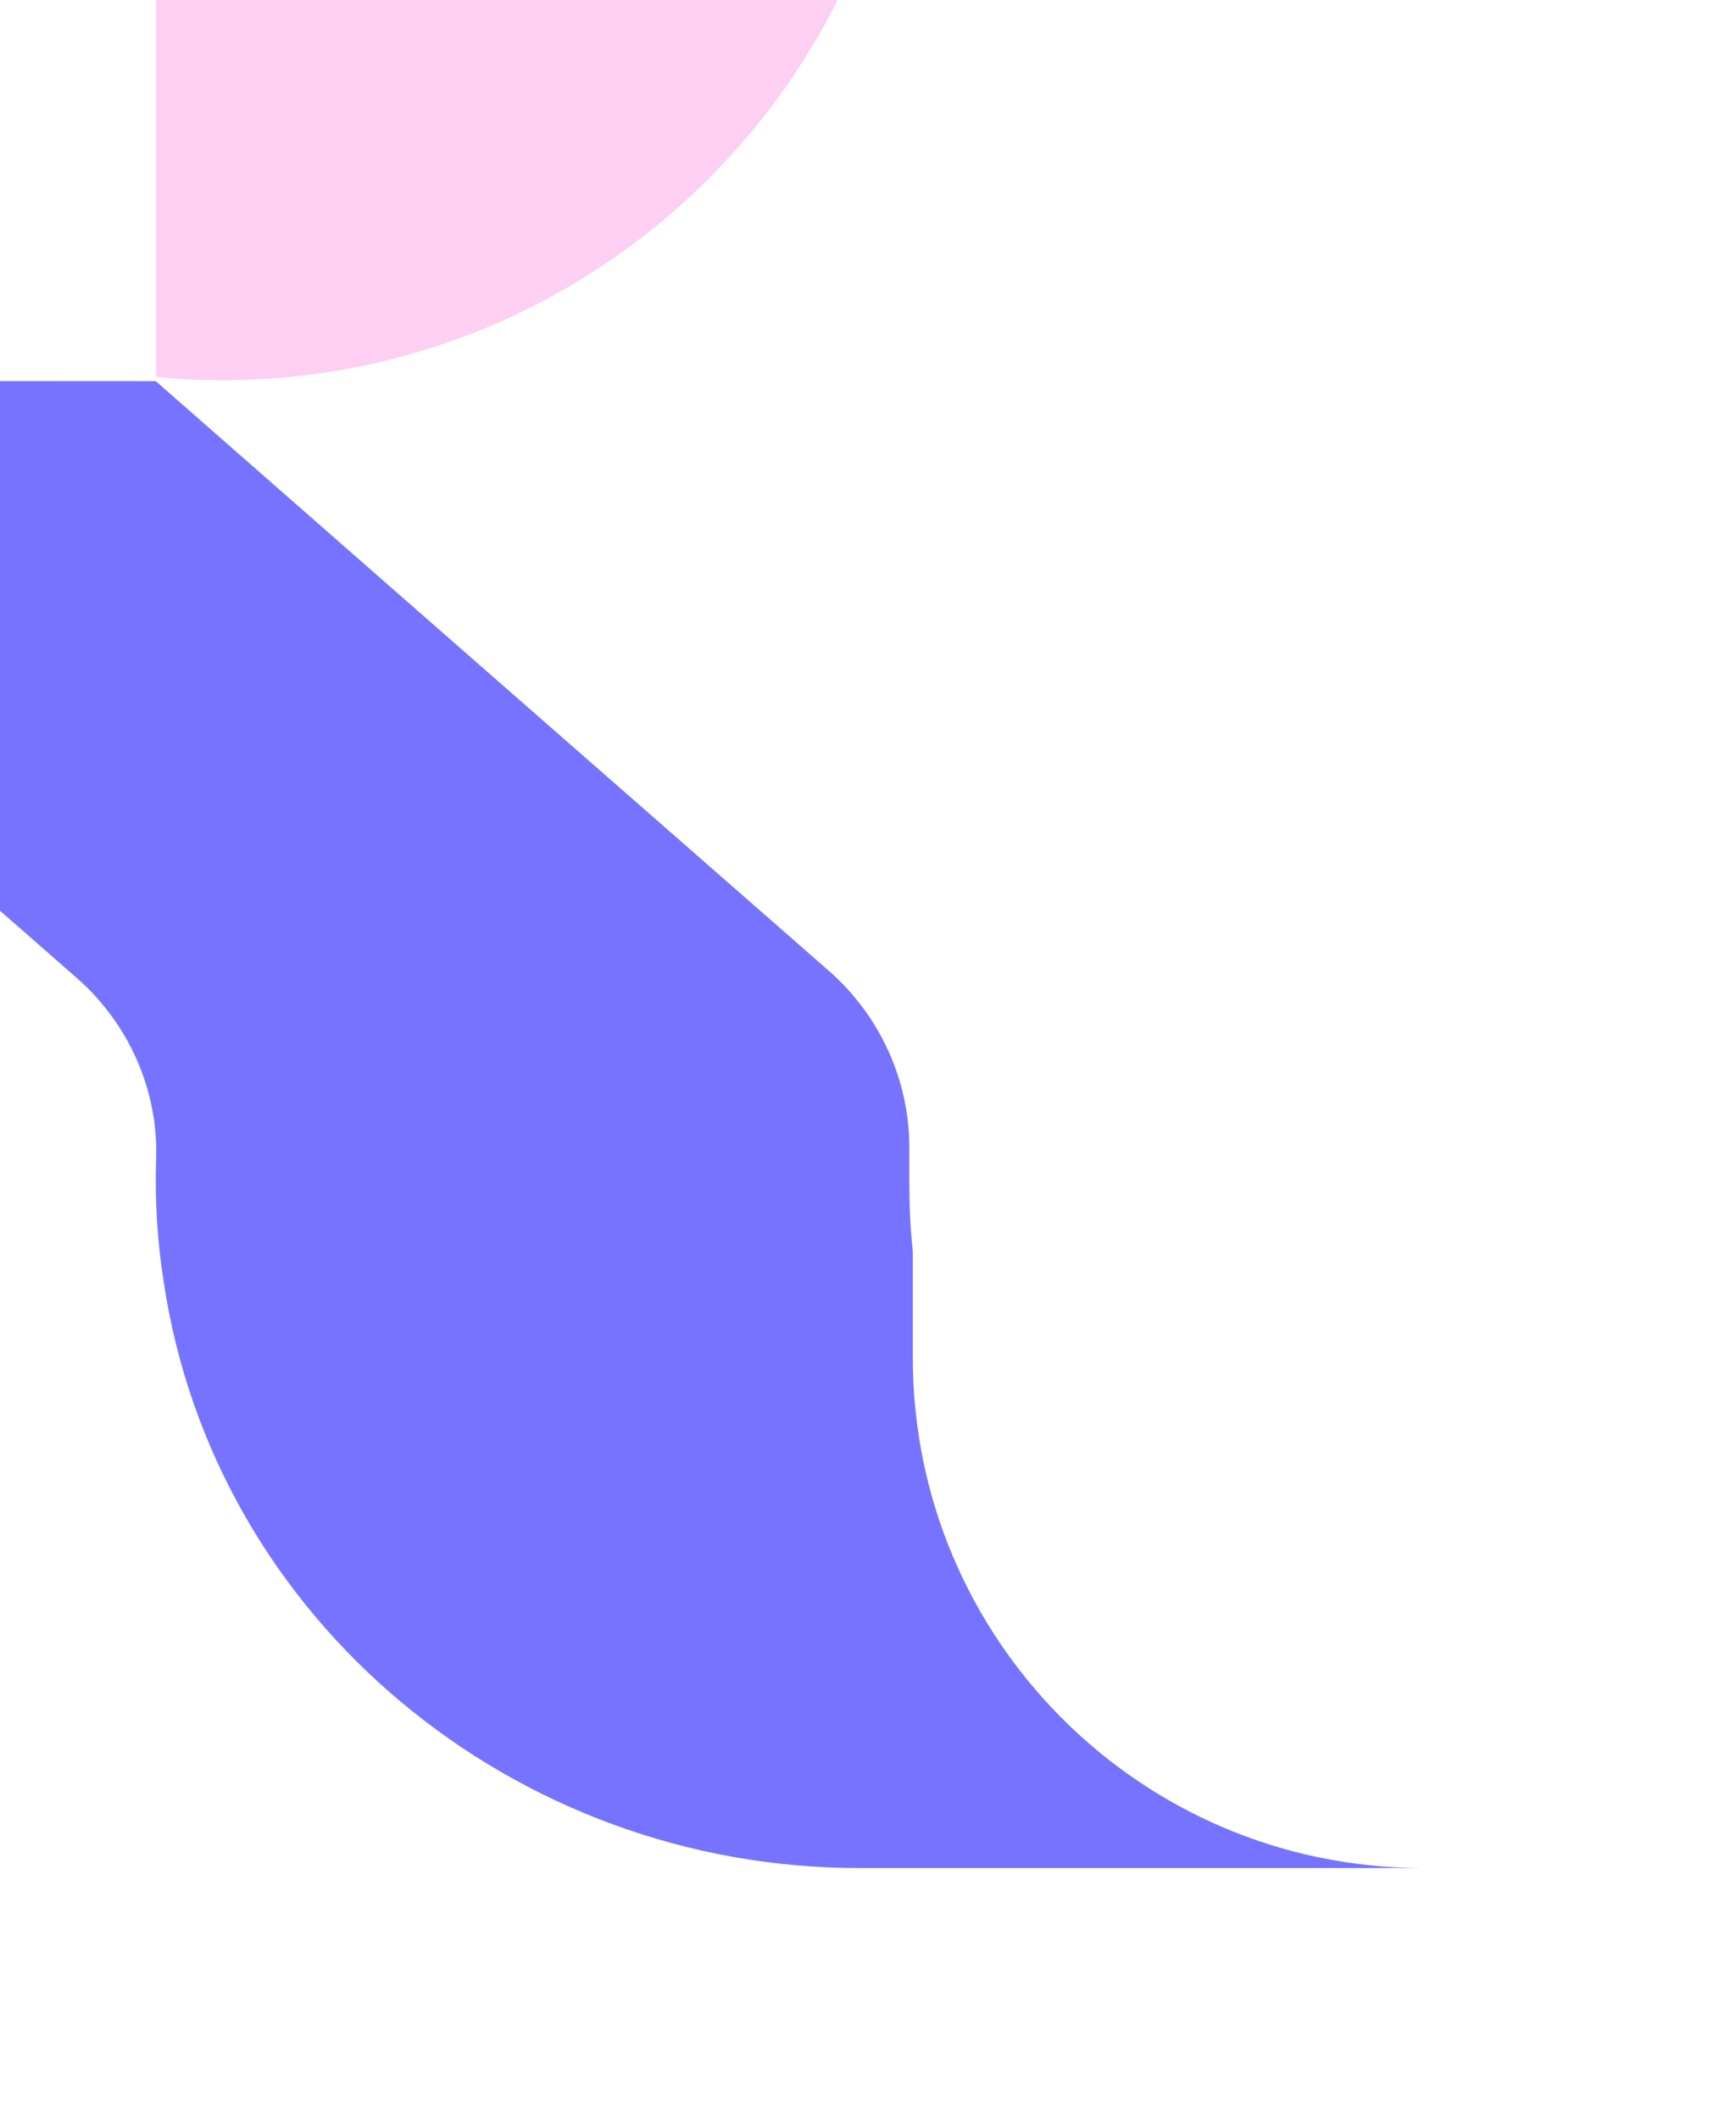<svg width="304" height="371" viewBox="0 0 304 371" fill="none" xmlns="http://www.w3.org/2000/svg">
<mask id="mask0_150_4174" style="mask-type:alpha" maskUnits="userSpaceOnUse" x="-236" y="-20" width="540" height="391">
<rect width="540" height="390" transform="matrix(1 0 0 -1 -236 370.062)" fill="#F0F0F0"/>
</mask>
<g mask="url(#mask0_150_4174)">
<path d="M248.897 -304.261L176.093 -304.874L159.31 -305.027L148.428 -305.18C85.127 -305.717 30.639 -257.207 27.497 -193.982C27.42 -191.99 27.344 -189.921 27.344 -187.851V65.965C31.099 66.425 35.007 66.578 38.916 66.578C105.435 66.578 159.387 12.627 159.387 -53.893V-187.851C159.387 -192.066 159.616 -196.205 160 -200.343V-214.98C160 -264.18 199.773 -304.107 248.973 -304.261H248.897Z" fill="#FDCFF3"/>
<path d="M248.899 327.062C199.699 326.909 159.848 286.982 159.848 237.706V219.083C159.388 215.021 159.235 210.807 159.235 206.592V200.921C159.235 189.119 154.101 177.853 145.211 170.036L76.316 109.724L27.269 66.732H27.192L-106 66.655L13.398 171.186C22.518 179.156 27.729 190.805 27.346 202.913C27.116 209.887 27.499 217.014 28.648 224.294C37.462 283.84 90.187 327.062 150.422 327.062H248.899Z" fill="#7573FF"/>
</g>
</svg>
